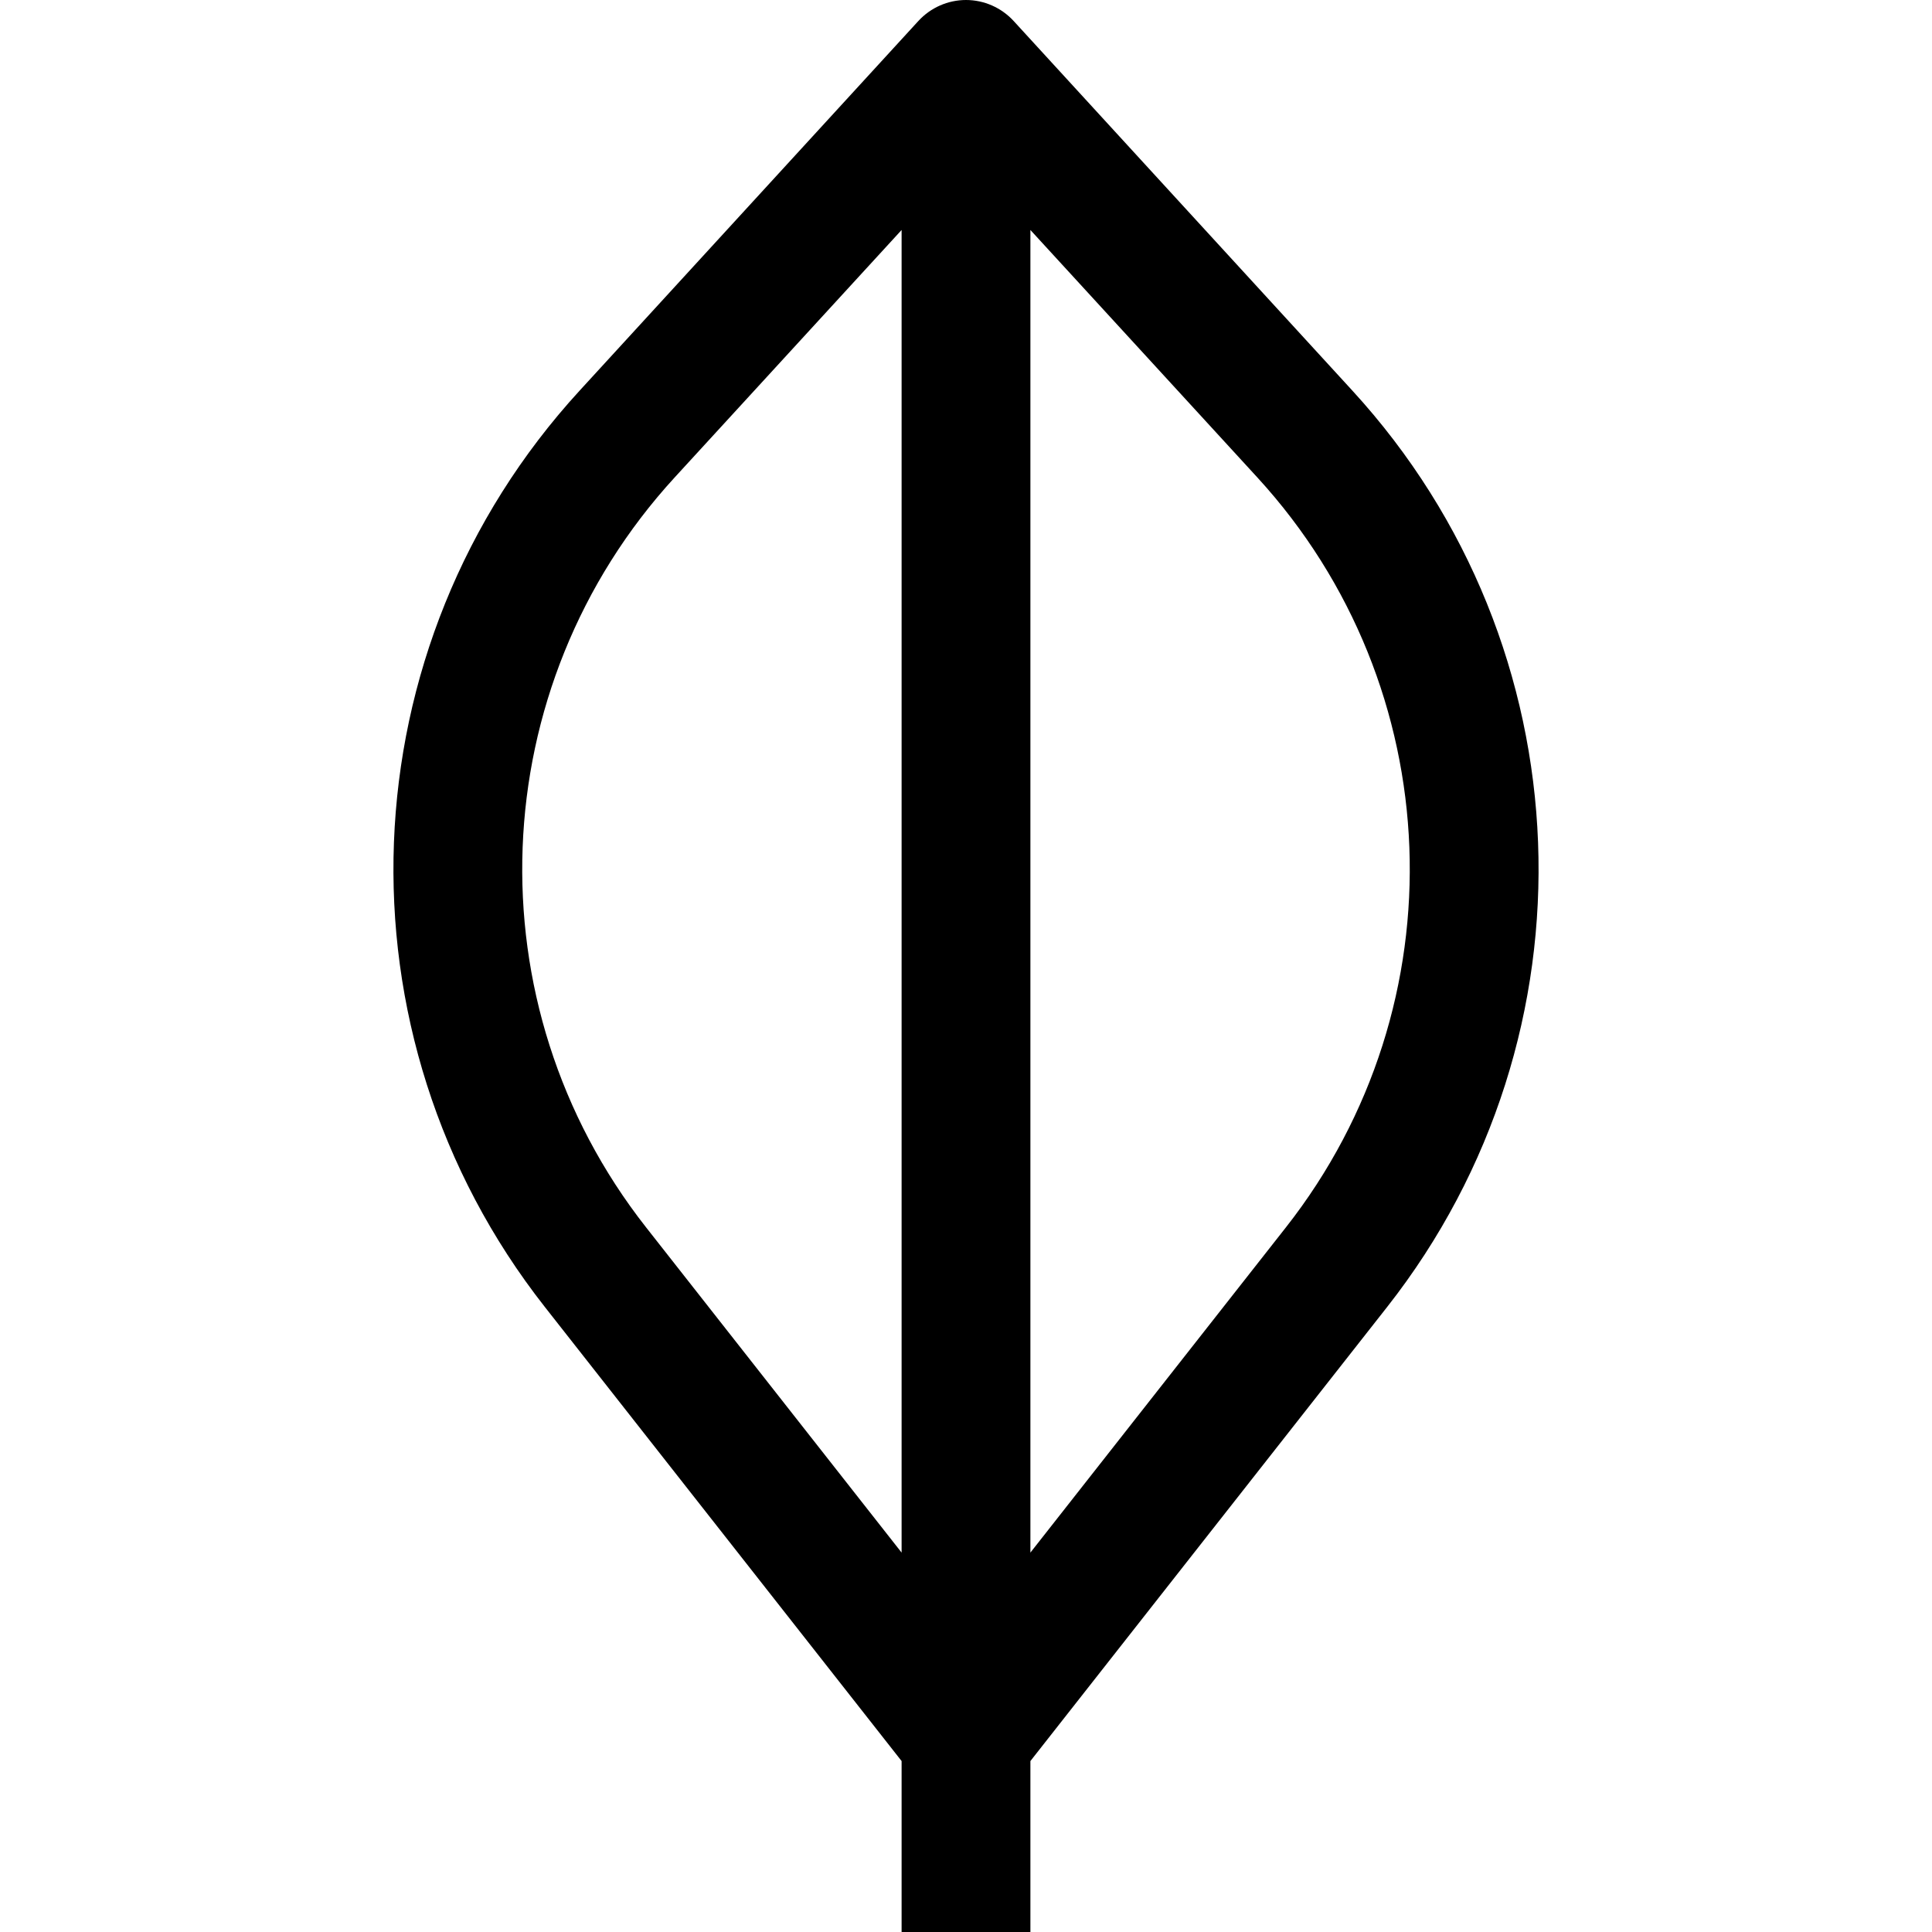 <?xml version="1.0" encoding="utf-8"?>
<svg width="800px" height="800px" viewBox="0 0 15 15" fill="none" xmlns="http://www.w3.org/2000/svg">
<path d="M7.5 0.5L7.869 0.162C7.774 0.059 7.64 0 7.5 0C7.36 0 7.226 0.059 7.131 0.162L7.5 0.5ZM7.5 13.5L7.107 13.809C7.202 13.93 7.347 14 7.5 14C7.653 14 7.798 13.93 7.893 13.809L7.5 13.5ZM4.623 9.838L4.23 10.147H4.23L4.623 9.838ZM4.869 3.37L4.5 3.033H4.5L4.869 3.37ZM10.131 3.37L10.5 3.033L10.131 3.37ZM10.377 9.838L10.77 10.147H10.77L10.377 9.838ZM8 15V0.5H7V15H8ZM7.893 13.191L5.016 9.529L4.23 10.147L7.107 13.809L7.893 13.191ZM5.237 3.708L7.869 0.838L7.131 0.162L4.5 3.033L5.237 3.708ZM7.131 0.838L9.763 3.708L10.5 3.033L7.869 0.162L7.131 0.838ZM9.984 9.529L7.107 13.191L7.893 13.809L10.77 10.147L9.984 9.529ZM9.763 3.708C11.252 5.333 11.345 7.797 9.984 9.529L10.77 10.147C12.434 8.029 12.32 5.018 10.5 3.033L9.763 3.708ZM5.016 9.529C3.655 7.797 3.748 5.333 5.237 3.708L4.5 3.033C2.68 5.018 2.566 8.029 4.23 10.147L5.016 9.529Z" fill="#000000"/>
</svg>
